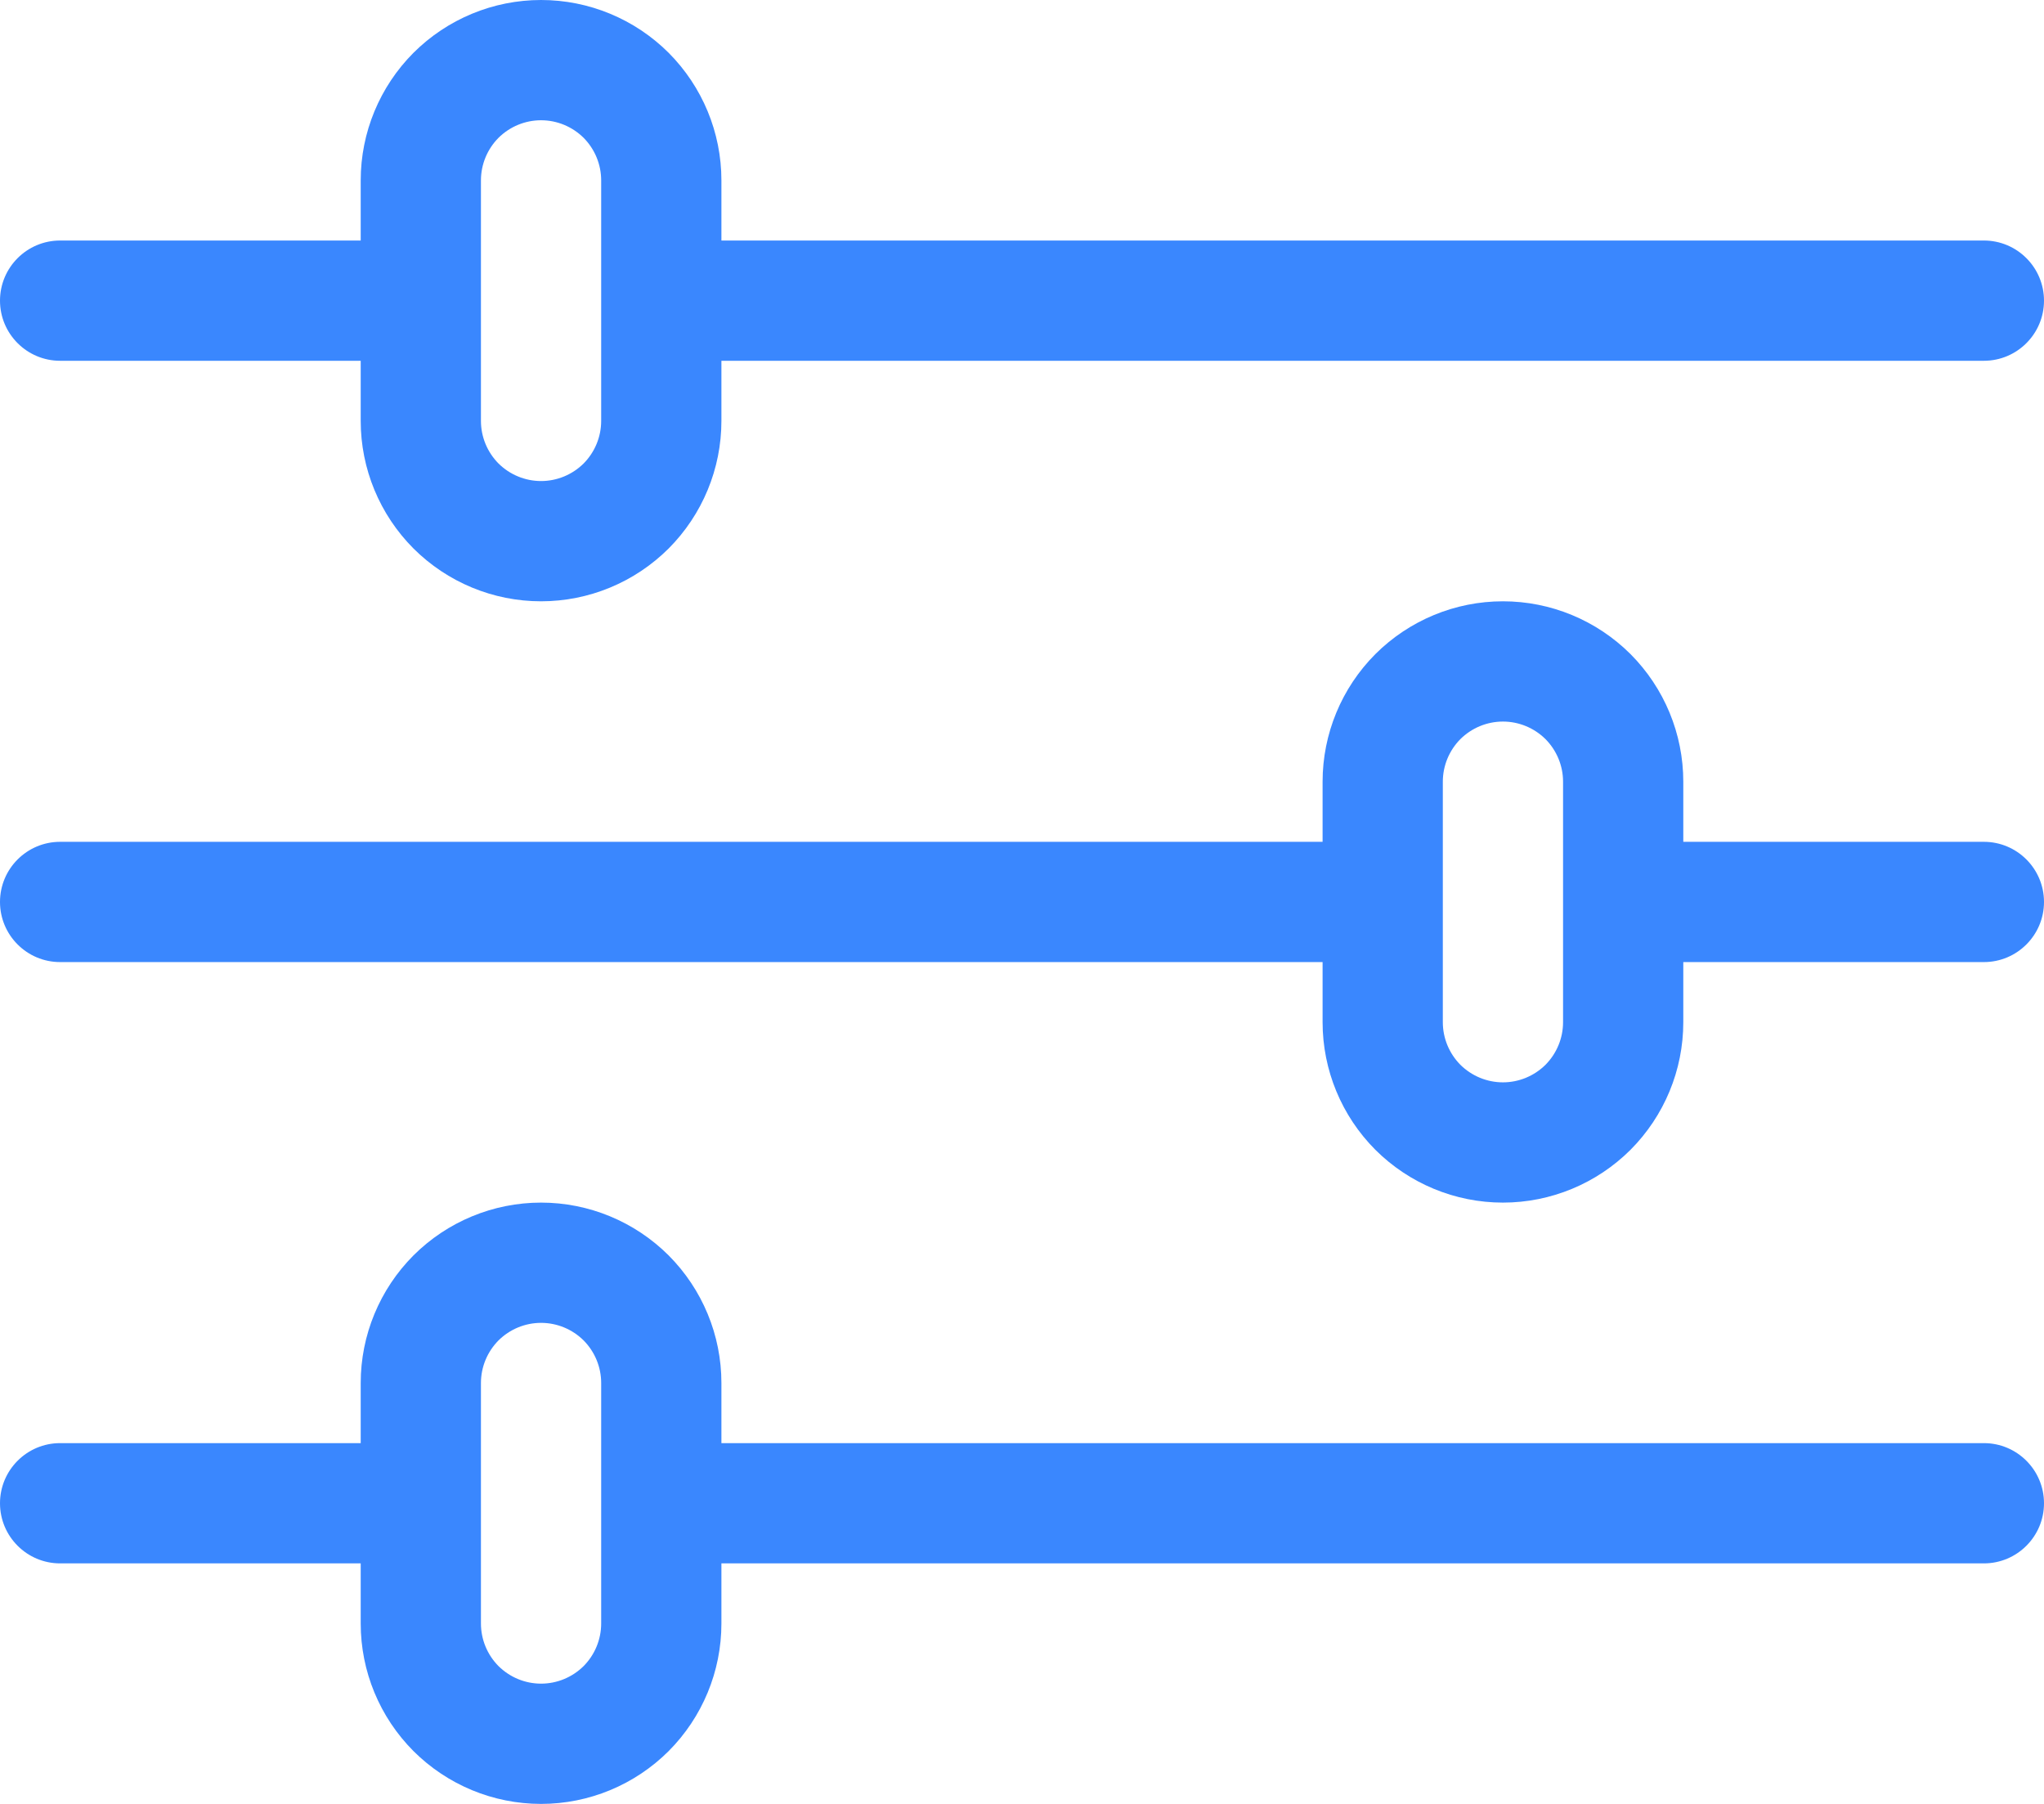 <svg width="17" height="15" viewBox="0 0 17 15" fill="none" xmlns="http://www.w3.org/2000/svg">
<path fill-rule="evenodd" clip-rule="evenodd" d="M4.5 1C4.367 1 4.24 1.053 4.146 1.146C4.053 1.24 4 1.367 4 1.5V3.5C4 3.633 4.053 3.76 4.146 3.854C4.24 3.947 4.367 4 4.5 4C4.633 4 4.76 3.947 4.854 3.854C4.947 3.76 5 3.633 5 3.5V1.5C5 1.367 4.947 1.24 4.854 1.146C4.76 1.053 4.633 1 4.5 1ZM4.5 0C4.898 0 5.279 0.158 5.561 0.439C5.842 0.721 6 1.102 6 1.5V2H16.5C16.776 2 17 2.224 17 2.5C17 2.776 16.776 3 16.5 3H6V3.5C6 3.898 5.842 4.279 5.561 4.561C5.279 4.842 4.898 5 4.5 5C4.102 5 3.721 4.842 3.439 4.561C3.158 4.279 3 3.898 3 3.5V3H0.5C0.224 3 0 2.776 0 2.5C0 2.224 0.224 2 0.5 2H3V1.5C3 1.102 3.158 0.721 3.439 0.439C3.721 0.158 4.102 0 4.5 0ZM12.5 6C12.367 6 12.24 6.053 12.146 6.146C12.053 6.24 12 6.367 12 6.5V8.5C12 8.633 12.053 8.76 12.146 8.854C12.24 8.947 12.367 9 12.5 9C12.633 9 12.76 8.947 12.854 8.854C12.947 8.76 13 8.633 13 8.5V6.5C13 6.367 12.947 6.24 12.854 6.146C12.76 6.053 12.633 6 12.5 6ZM12.5 5C12.898 5 13.279 5.158 13.561 5.439C13.842 5.721 14 6.102 14 6.5V7H16.5C16.776 7 17 7.224 17 7.5C17 7.776 16.776 8 16.5 8H14V8.5C14 8.898 13.842 9.279 13.561 9.561C13.279 9.842 12.898 10 12.5 10C12.102 10 11.721 9.842 11.439 9.561C11.158 9.279 11 8.898 11 8.5V8H0.5C0.224 8 0 7.776 0 7.5C0 7.224 0.224 7 0.5 7H11V6.5C11 6.102 11.158 5.721 11.439 5.439C11.721 5.158 12.102 5 12.5 5ZM4.5 11C4.367 11 4.24 11.053 4.146 11.146C4.053 11.24 4 11.367 4 11.5V13.5C4 13.633 4.053 13.76 4.146 13.854C4.24 13.947 4.367 14 4.5 14C4.633 14 4.76 13.947 4.854 13.854C4.947 13.76 5 13.633 5 13.5V11.5C5 11.367 4.947 11.24 4.854 11.146C4.76 11.053 4.633 11 4.5 11ZM6 13V13.5C6 13.898 5.842 14.279 5.561 14.561C5.279 14.842 4.898 15 4.5 15C4.102 15 3.721 14.842 3.439 14.561C3.158 14.279 3 13.898 3 13.5V13H0.5C0.224 13 0 12.776 0 12.5C0 12.224 0.224 12 0.5 12H3V11.5C3 11.102 3.158 10.721 3.439 10.439C3.721 10.158 4.102 10 4.5 10C4.898 10 5.279 10.158 5.561 10.439C5.842 10.721 6 11.102 6 11.5V12H16.5C16.776 12 17 12.224 17 12.5C17 12.776 16.776 13 16.5 13H6Z" fill="#3A87FE"/>
</svg>
